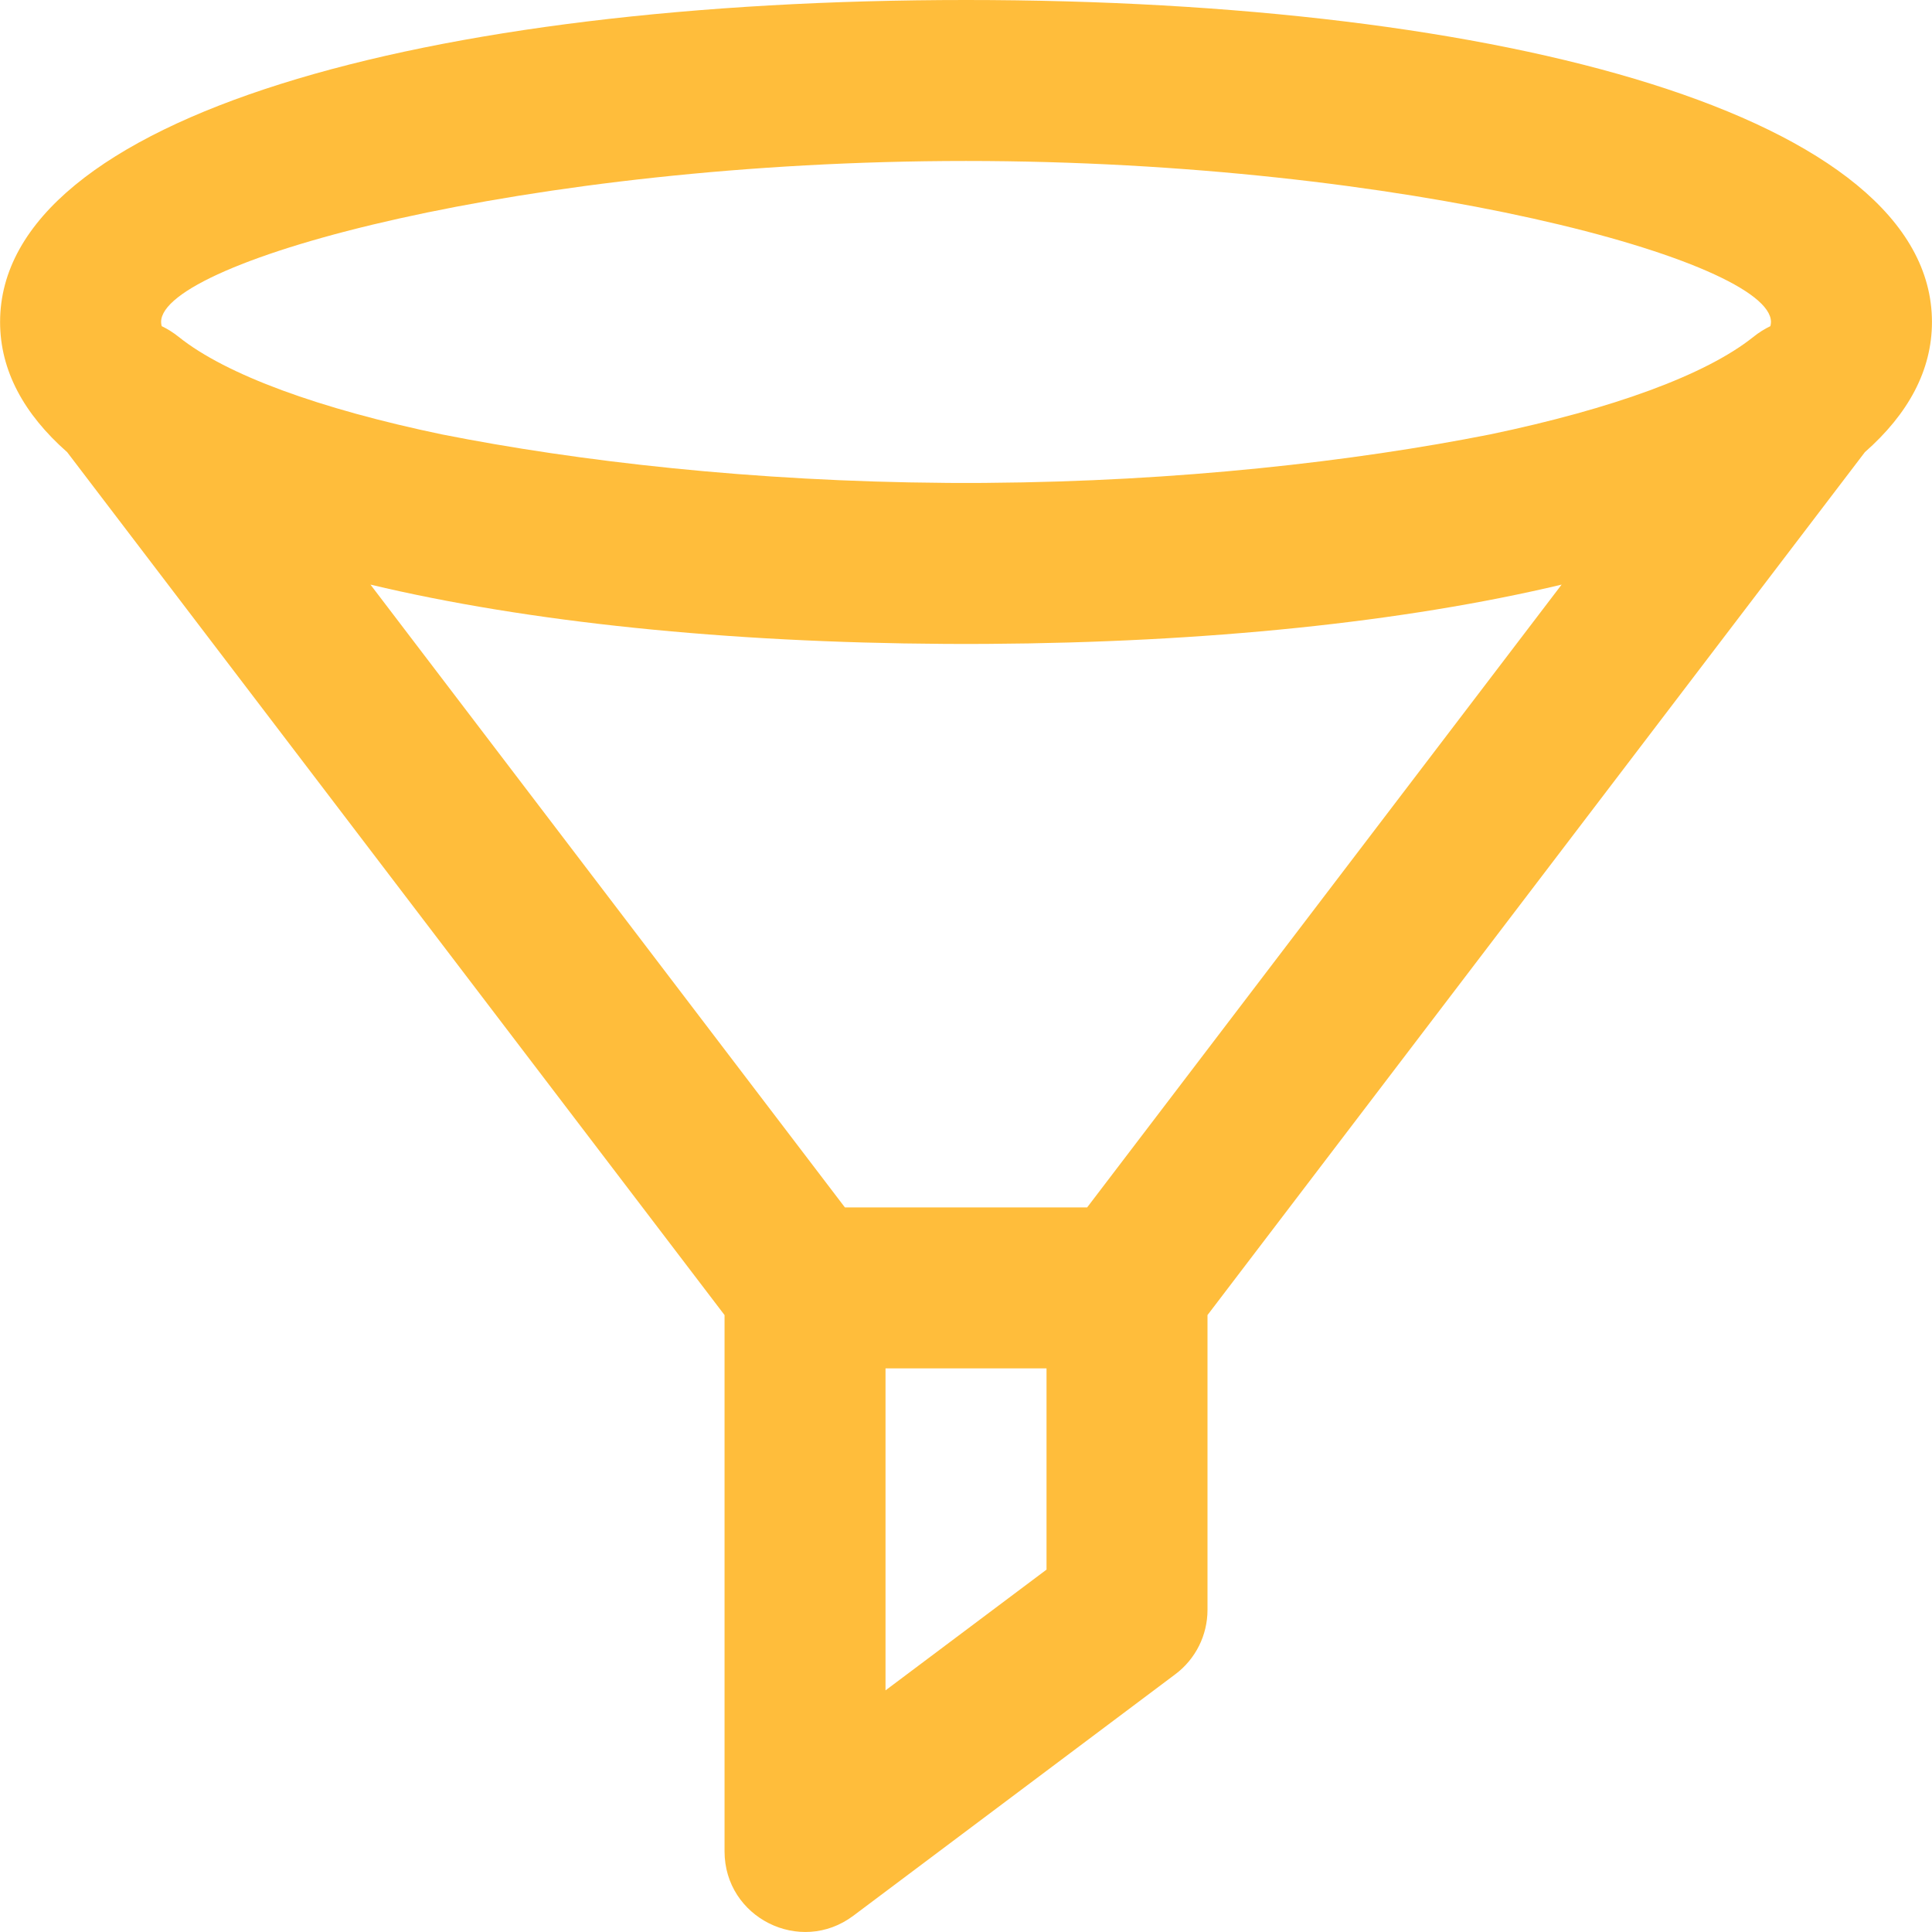 <svg width="44" height="44" viewBox="0 0 44 44" fill="none" xmlns="http://www.w3.org/2000/svg">
<path d="M43.999 7.333C43.999 2.651 34.28 0 22.001 0C9.721 0 0.002 2.651 0.002 7.333C0.002 8.437 0.543 9.428 1.53 10.298L16.501 29.95V42.163C16.501 43.674 18.226 44.536 19.434 43.63L26.767 38.13C27.229 37.784 27.5 37.241 27.5 36.664V29.95L42.471 10.298C43.458 9.428 43.999 8.437 43.999 7.333ZM22.001 3.666C31.996 3.666 40.333 5.94 40.333 7.333C40.333 7.364 40.327 7.396 40.319 7.428C40.187 7.491 40.057 7.572 39.93 7.674C38.85 8.538 36.726 9.311 33.938 9.893C30.828 10.51 26.826 10.966 22.486 10.997C22.477 10.997 22.468 10.998 22.458 10.998C22.306 10.999 22.154 10.999 22.001 10.999C21.848 10.999 21.695 10.999 21.543 10.998C21.534 10.998 21.524 10.997 21.515 10.997C17.176 10.966 13.173 10.51 10.063 9.893C7.276 9.311 5.151 8.538 4.072 7.674C3.945 7.572 3.814 7.491 3.683 7.428C3.674 7.396 3.669 7.364 3.669 7.333C3.669 5.94 12.006 3.666 22.001 3.666ZM23.834 35.747L20.167 38.497V31.164H23.834V35.747ZM24.759 27.498H19.242L8.437 13.314C12.035 14.171 16.547 14.634 21.497 14.664C21.664 14.665 21.832 14.666 22.001 14.666C22.169 14.666 22.337 14.665 22.504 14.664C27.454 14.634 31.966 14.171 35.565 13.314L24.759 27.498Z" fill="#FFBD3B"/>
</svg>
